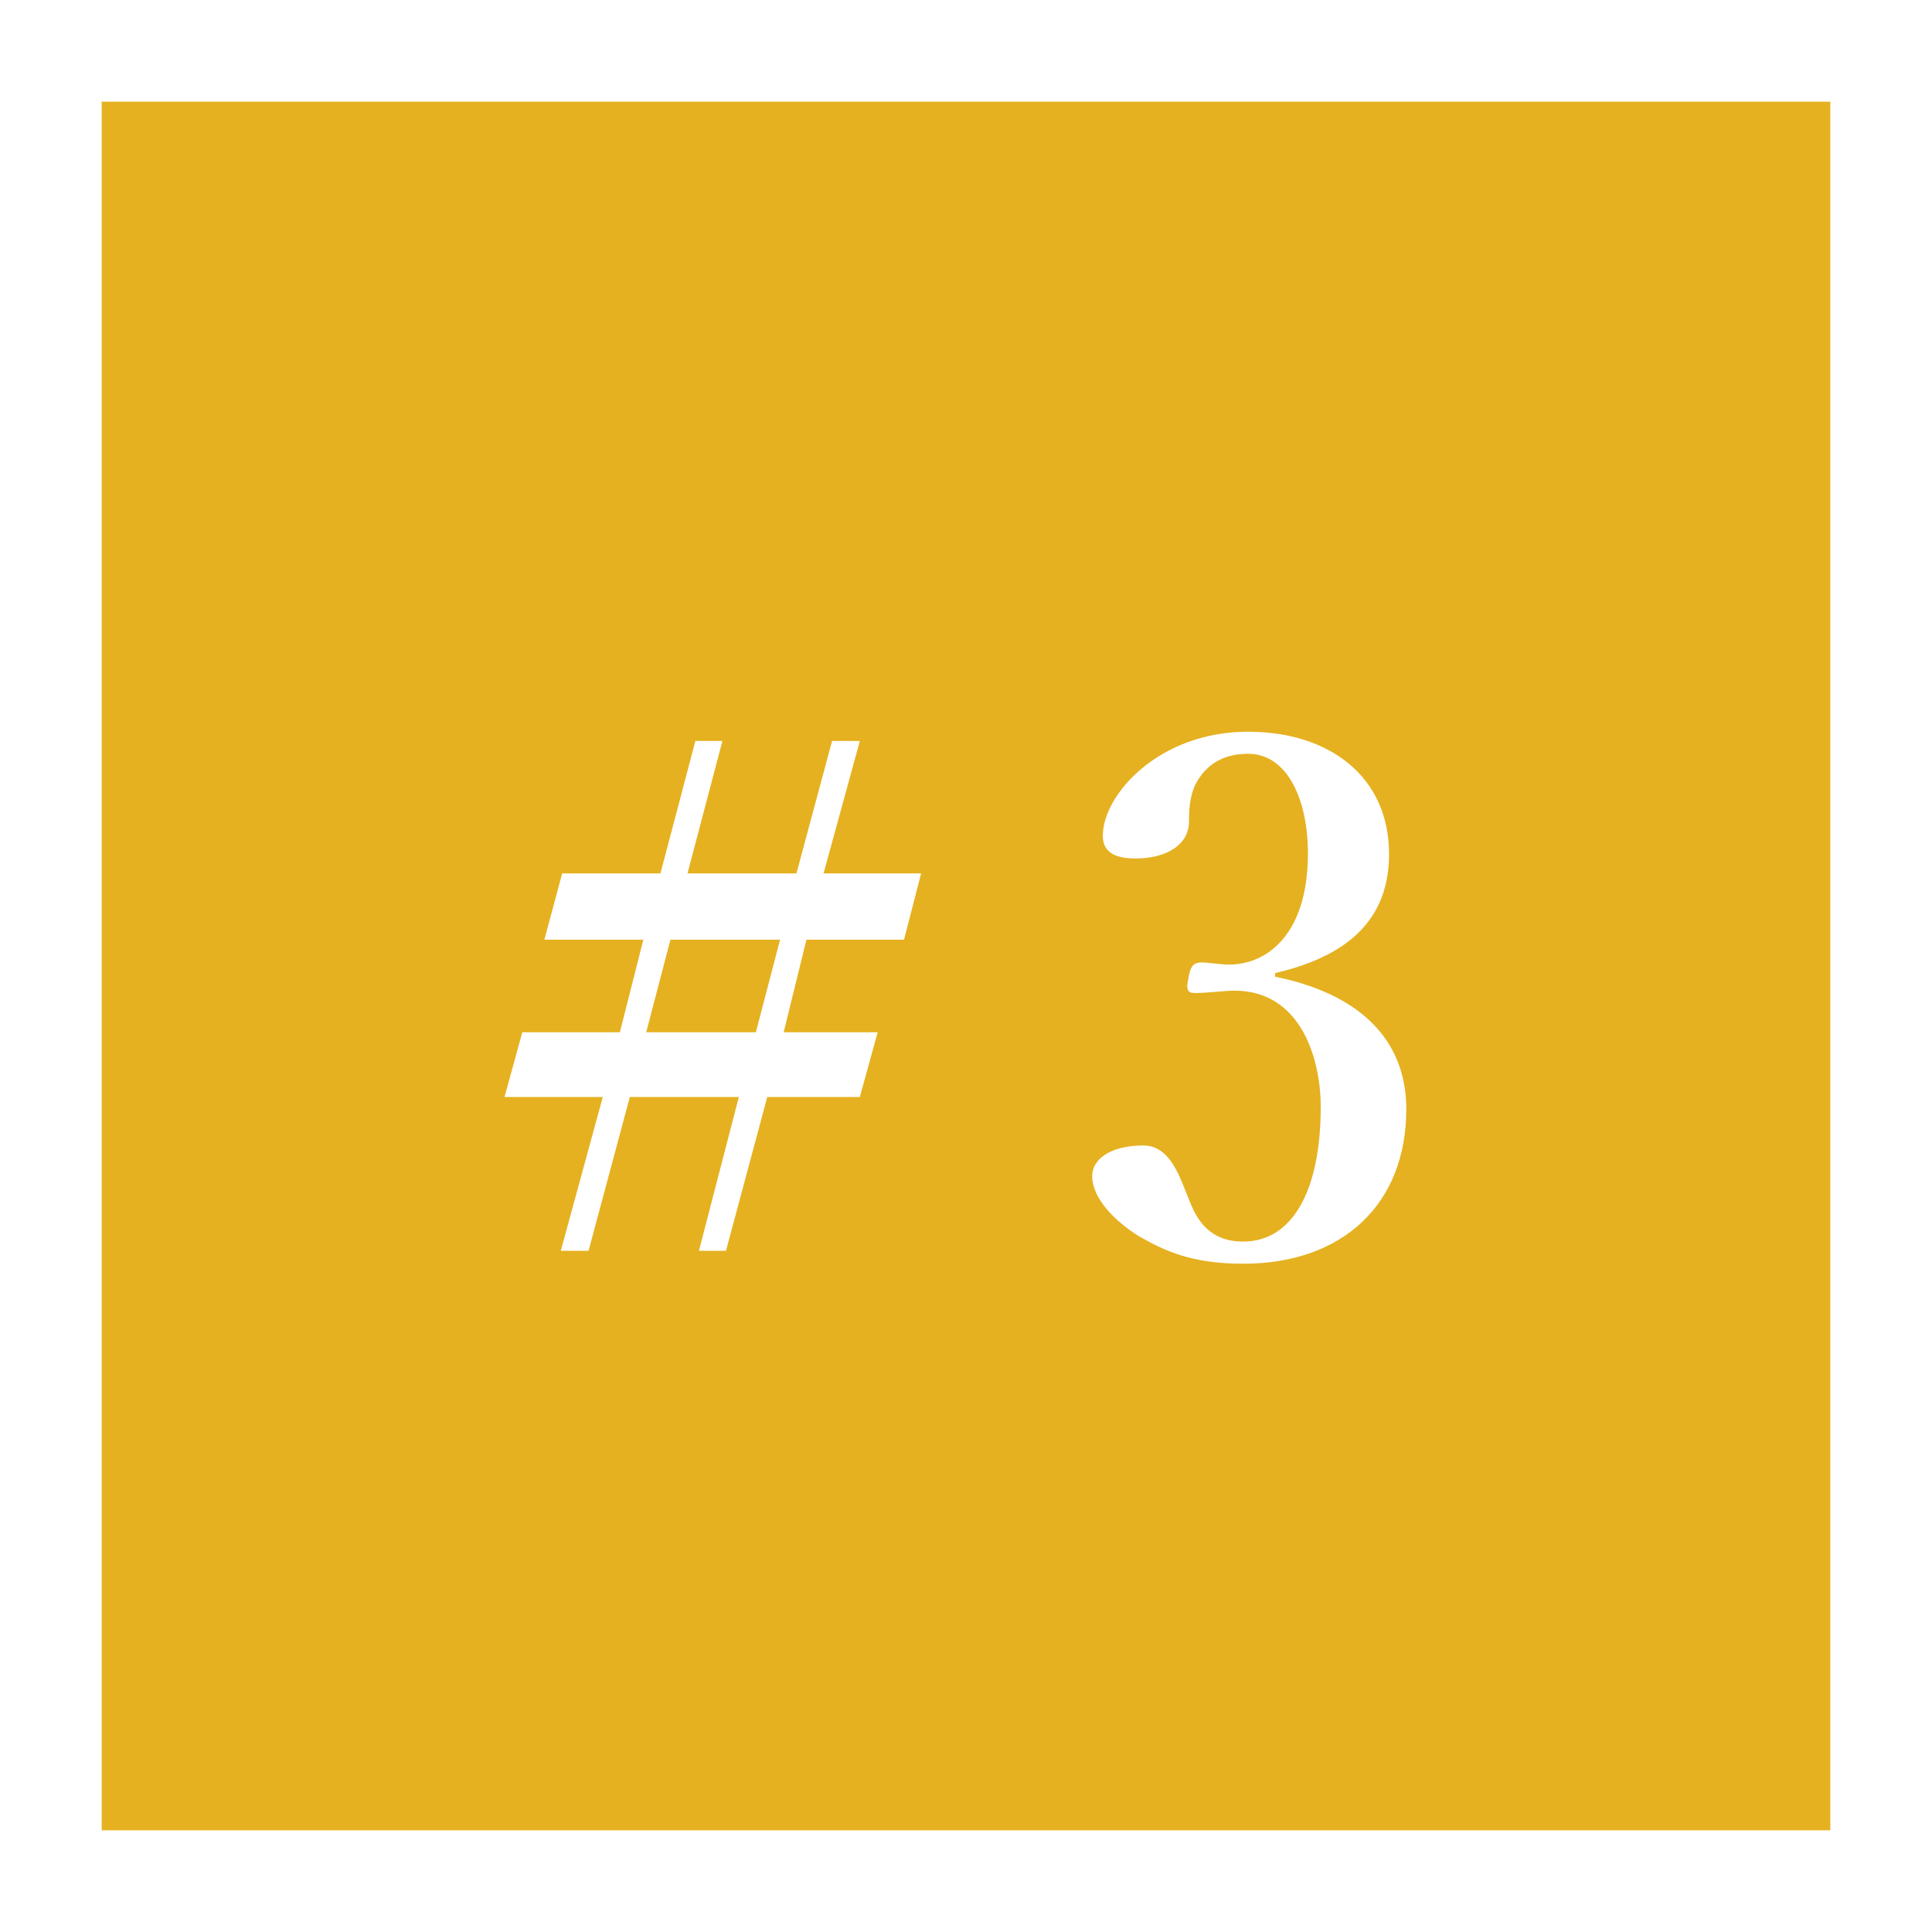 <?xml version="1.0" encoding="utf-8"?>
<!-- Generator: Adobe Illustrator 26.5.0, SVG Export Plug-In . SVG Version: 6.00 Build 0)  -->
<svg version="1.1" id="レイヤー_1" xmlns="http://www.w3.org/2000/svg" xmlns:xlink="http://www.w3.org/1999/xlink" x="0px"
	 y="0px" width="38px" height="38px" viewBox="0 0 38 38" enable-background="new 0 0 38 38" xml:space="preserve">
<rect x="0" y="0" width="38" height="38" fill="#333333" stroke="none"/>
<g>
	<rect x="1" y="1" fill="#E5B120" stroke="#FFFFFF" stroke-width="2" stroke-miterlimit="10" width="36" height="36"/>
	<g>
		<path fill="#FFFFFF" d="M15.862,18.482l-0.448,1.821h1.849l-0.351,1.274h-1.821l-0.812,3.025
			h-0.532l0.785-3.025h-2.144l-0.812,3.025h-0.546l0.826-3.025H9.923l0.35-1.274
			h1.919l0.462-1.821h-1.947l0.35-1.303h1.933l0.687-2.605h0.532l-0.687,2.605
			h2.143l0.701-2.605h0.546l-0.714,2.605h1.919l-0.336,1.303H15.862z
			 M13.187,18.482l-0.477,1.821h2.157l0.476-1.821H13.187z"/>
		<path fill="#FFFFFF" d="M25.082,19.211c1.653,0.336,2.578,1.232,2.578,2.605
			c0,1.863-1.247,3.04-3.208,3.04c-1.037,0-1.569-0.267-2.06-0.547
			c-0.448-0.28-0.91-0.729-0.91-1.177c0-0.336,0.364-0.602,1.008-0.602
			c0.546,0,0.729,0.672,0.896,1.064c0.154,0.406,0.406,0.826,1.065,0.826
			c0.98,0,1.526-1.022,1.526-2.647c0-1.009-0.434-2.381-1.835-2.283
			c-0.182,0.014-0.49,0.042-0.63,0.042c-0.126,0-0.196-0.028-0.14-0.28
			c0.042-0.266,0.112-0.322,0.266-0.322c0.126,0,0.364,0.042,0.532,0.042
			c0.771,0,1.555-0.616,1.555-2.185c0-1.064-0.406-1.961-1.177-1.961
			c-0.49,0-0.84,0.21-1.05,0.63c-0.098,0.238-0.112,0.462-0.112,0.7
			c0,0.463-0.448,0.729-1.05,0.729c-0.435,0-0.645-0.14-0.645-0.448
			c0-0.799,1.093-2.045,2.857-2.045c1.597,0,2.773,0.882,2.773,2.409
			c0,1.457-1.05,2.059-2.241,2.339V19.211z"/>
	</g>
</g>
<g>
</g>
<g>
</g>
<g>
</g>
<g>
</g>
<g>
</g>
<g>
</g>
<g>
</g>
<g>
</g>
<g>
</g>
<g>
</g>
<g>
</g>
<g>
</g>
<g>
</g>
<g>
</g>
<g>
</g>
</svg>
